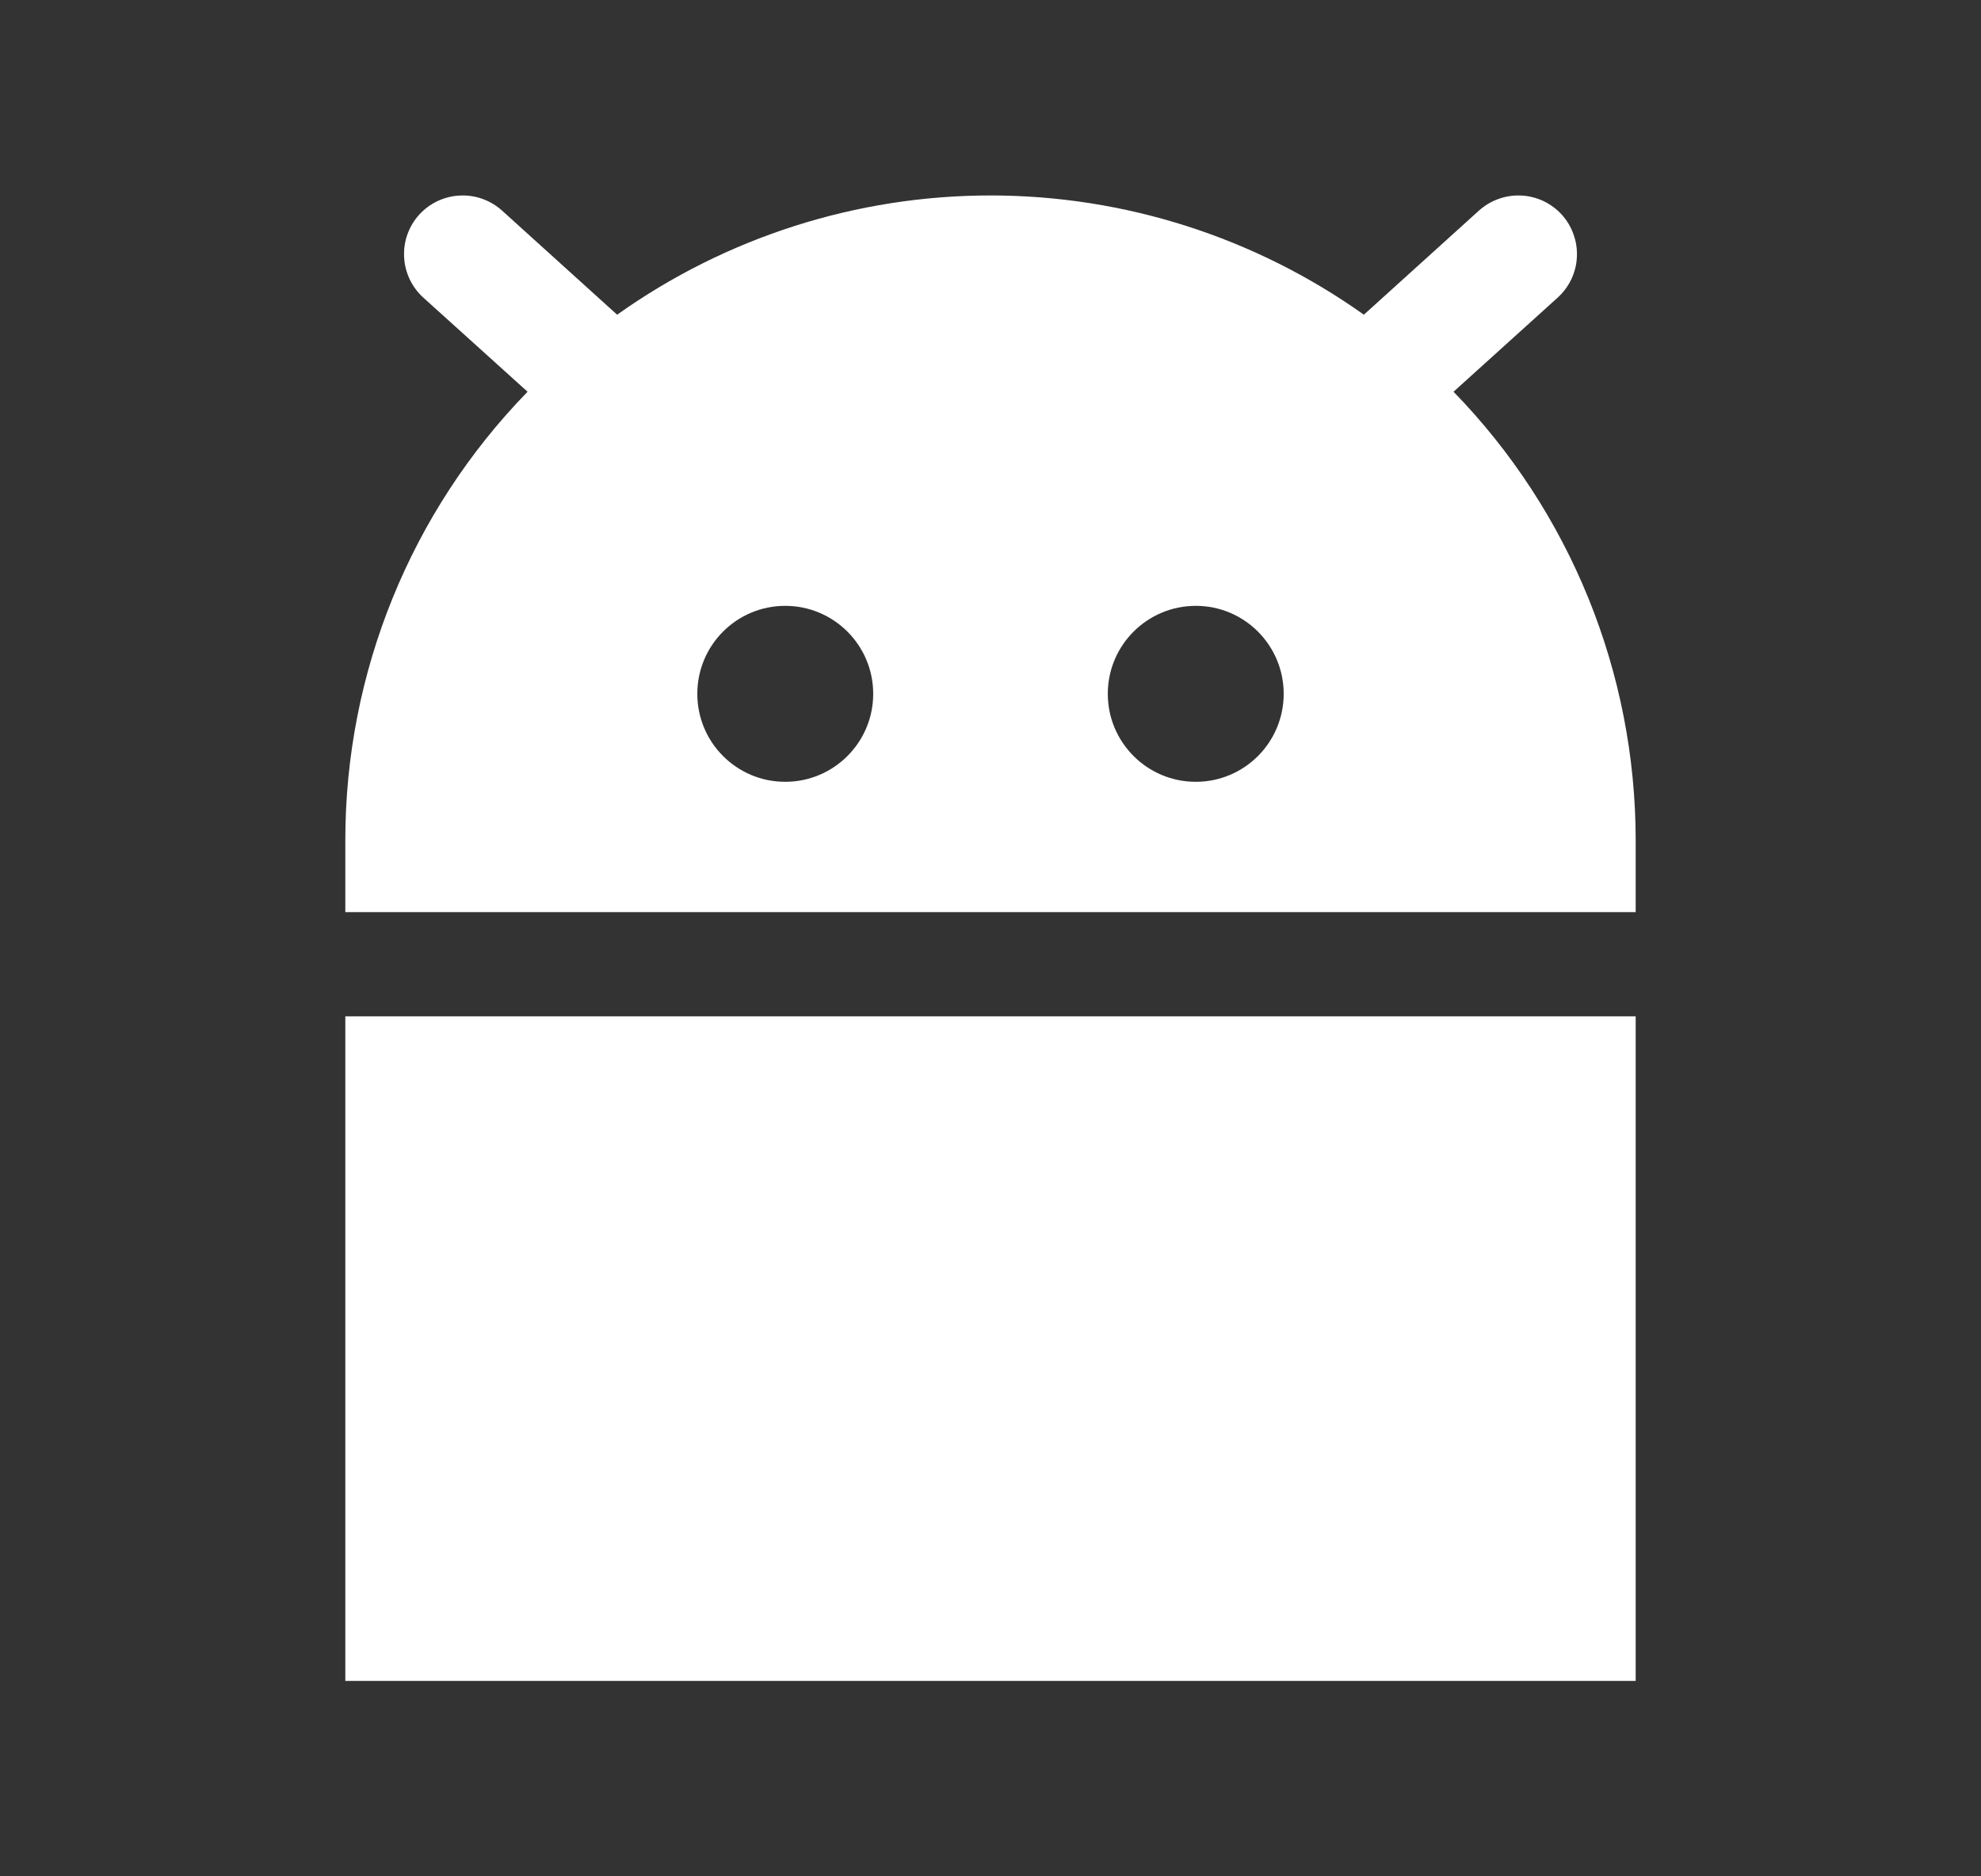<svg width="19" height="18" viewBox="0 0 19 18" fill="none" xmlns="http://www.w3.org/2000/svg">
<rect x="0" y="0" width="19" height="18" fill="#333333" stroke="none"/>
<path fill-rule="evenodd" clip-rule="evenodd" d="M13.941 3.758L14.94 2.855C14.995 2.805 15.039 2.745 15.071 2.679C15.102 2.612 15.121 2.54 15.124 2.466C15.128 2.392 15.117 2.318 15.092 2.249C15.068 2.179 15.029 2.115 14.98 2.06C14.93 2.005 14.87 1.961 14.804 1.929C14.737 1.898 14.665 1.879 14.591 1.876C14.517 1.872 14.443 1.883 14.374 1.908C14.304 1.932 14.24 1.971 14.185 2.02L13.081 3.019C12.035 2.275 10.783 1.875 9.5 1.875C8.217 1.875 6.965 2.275 5.919 3.019L4.815 2.02C4.704 1.92 4.558 1.868 4.409 1.876C4.26 1.883 4.12 1.95 4.02 2.06C3.92 2.171 3.868 2.317 3.876 2.466C3.883 2.615 3.95 2.755 4.06 2.855L5.06 3.758C3.938 4.91 3.311 6.455 3.312 8.062V8.75H15.688V8.062C15.688 6.455 15.062 4.91 13.941 3.758ZM15.688 9.75H3.312V11.438V16.125H9.5H15.688V11.438V9.75ZM8.375 6.656C8.375 7.122 7.997 7.5 7.531 7.5C7.065 7.5 6.688 7.122 6.688 6.656C6.688 6.19 7.065 5.812 7.531 5.812C7.997 5.812 8.375 6.19 8.375 6.656ZM12.312 6.656C12.312 7.122 11.935 7.5 11.469 7.5C11.003 7.5 10.625 7.122 10.625 6.656C10.625 6.19 11.003 5.812 11.469 5.812C11.935 5.812 12.312 6.19 12.312 6.656Z" fill="white"/>
</svg>
